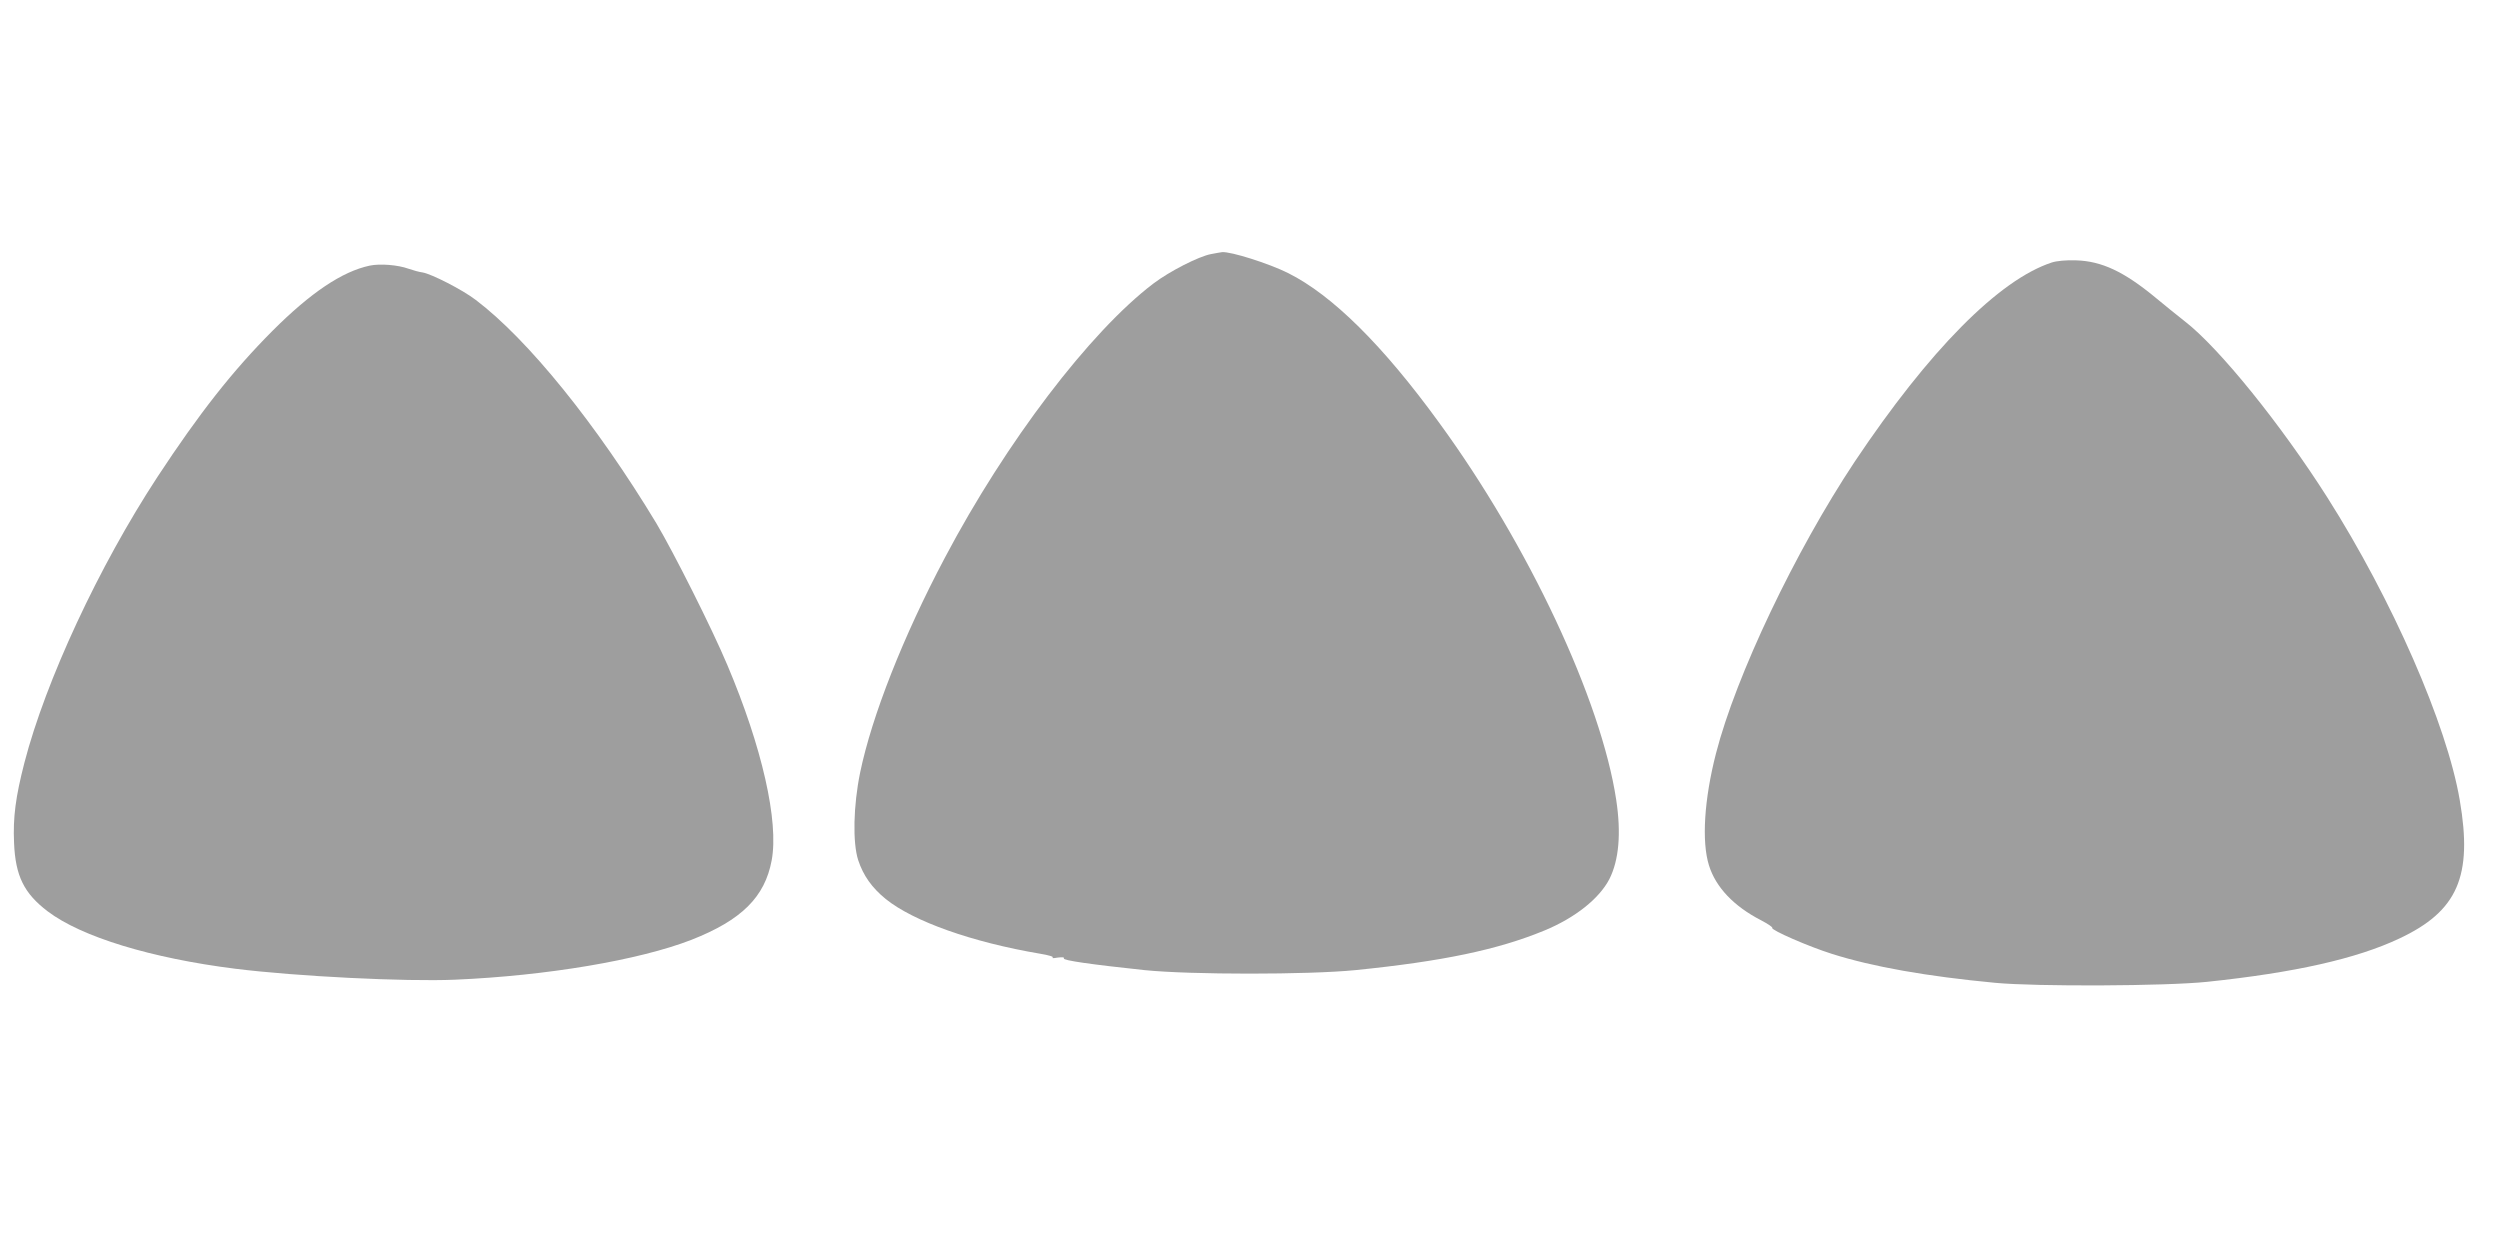 <?xml version="1.0" standalone="no"?>
<!DOCTYPE svg PUBLIC "-//W3C//DTD SVG 20010904//EN"
 "http://www.w3.org/TR/2001/REC-SVG-20010904/DTD/svg10.dtd">
<svg version="1.0" xmlns="http://www.w3.org/2000/svg"
 width="1280pt" height="640pt" viewBox="0 0 1280 640"
 preserveAspectRatio="xMidYMid meet">
<g transform="translate(0,640) scale(0.1,-0.1)"
fill="#9e9e9e" stroke="none">
<path d="M6200 5099 c-63 -12 -212 -88 -295 -151 -324 -246 -755 -812 -1067
-1403 -214 -404 -374 -811 -434 -1100 -35 -170 -39 -360 -10 -449 26 -79 70
-141 141 -199 143 -115 442 -221 790 -280 44 -7 73 -16 65 -20 -8 -3 3 -4 24
0 24 3 37 2 33 -4 -7 -10 139 -31 413 -60 236 -24 837 -24 1080 0 445 45 728
104 968 203 157 65 280 163 332 263 49 97 61 234 35 406 -77 510 -449 1304
-906 1930 -289 398 -548 654 -774 767 -98 49 -294 111 -338 107 -7 -1 -32 -5
-57 -10z"/>
<path d="M10505 5056 c-271 -89 -628 -450 -1009 -1020 -305 -459 -608 -1096
-710 -1493 -61 -237 -74 -453 -36 -574 35 -112 127 -209 267 -281 34 -18 60
-35 57 -39 -7 -11 188 -96 306 -133 208 -66 486 -115 835 -148 212 -20 874
-17 1085 5 448 47 765 118 985 222 298 140 376 318 309 708 -66 388 -345 1025
-678 1550 -237 373 -554 766 -730 902 -39 31 -108 86 -152 123 -160 132 -274
185 -404 189 -51 2 -101 -3 -125 -11z"/>
<path d="M1893 5040 c-141 -30 -302 -138 -498 -334 -205 -206 -374 -421 -589
-748 -300 -458 -572 -1043 -681 -1463 -45 -175 -59 -280 -53 -411 7 -169 51
-258 172 -350 173 -131 530 -240 961 -294 312 -39 871 -67 1125 -56 468 20
942 100 1210 204 257 101 376 219 411 407 37 199 -49 580 -227 1000 -79 188
-274 575 -363 725 -304 504 -658 943 -926 1145 -68 52 -225 132 -271 140 -17
2 -49 11 -72 19 -55 20 -147 27 -199 16z"/>
</g>
</svg>
